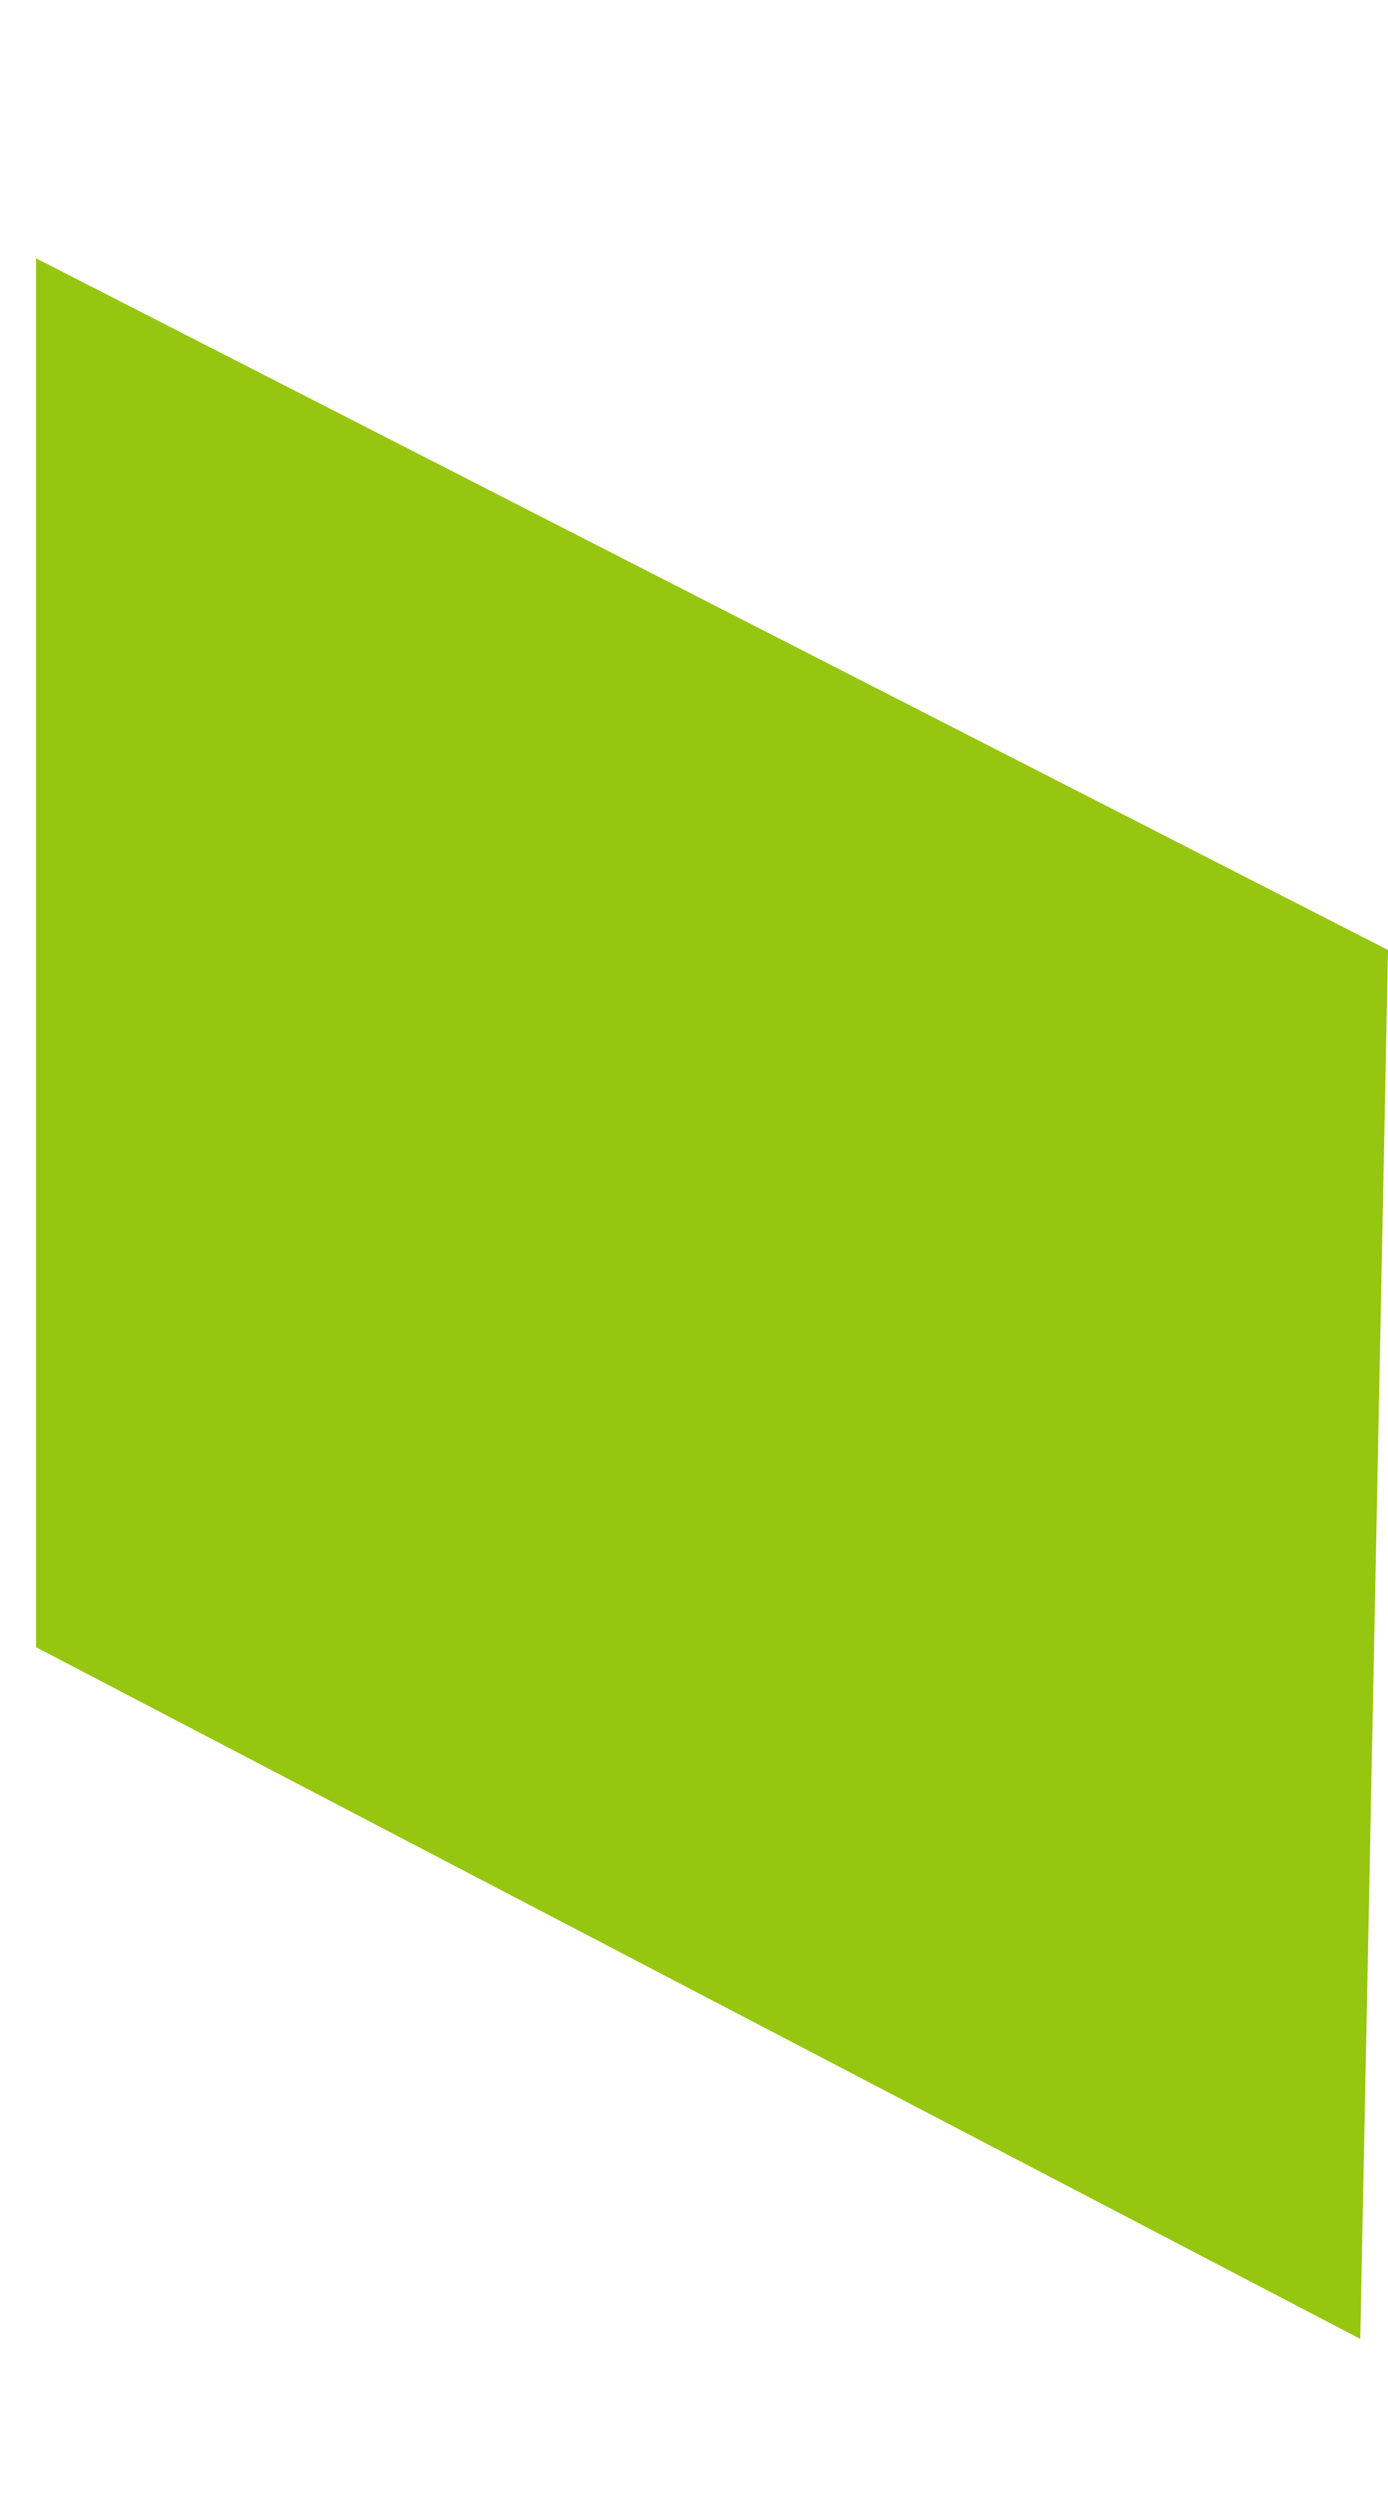 <?xml version="1.0" encoding="UTF-8"?><svg xmlns="http://www.w3.org/2000/svg" xmlns:xlink="http://www.w3.org/1999/xlink" xmlns:avocode="https://avocode.com/" id="SVGDoc63e6a5c7e9ea2" width="5px" height="9px" version="1.1" viewBox="0 0 5 9" aria-hidden="true" style="fill:url(#CerosGradient_id264b915be);"><defs><linearGradient class="cerosgradient" data-cerosgradient="true" id="CerosGradient_id264b915be" gradientUnits="userSpaceOnUse" x1="50%" y1="100%" x2="50%" y2="0%"><stop offset="0%" stop-color="#96C610"/><stop offset="100%" stop-color="#96C610"/></linearGradient><linearGradient/></defs><g><g><path d="M0.13,5.93v0v-5v0l4.87,2.49v0l-0.1,5v0z" fill="#231f20" fill-opacity="1" style="fill:url(#CerosGradient_id264b915be);"/></g></g></svg>